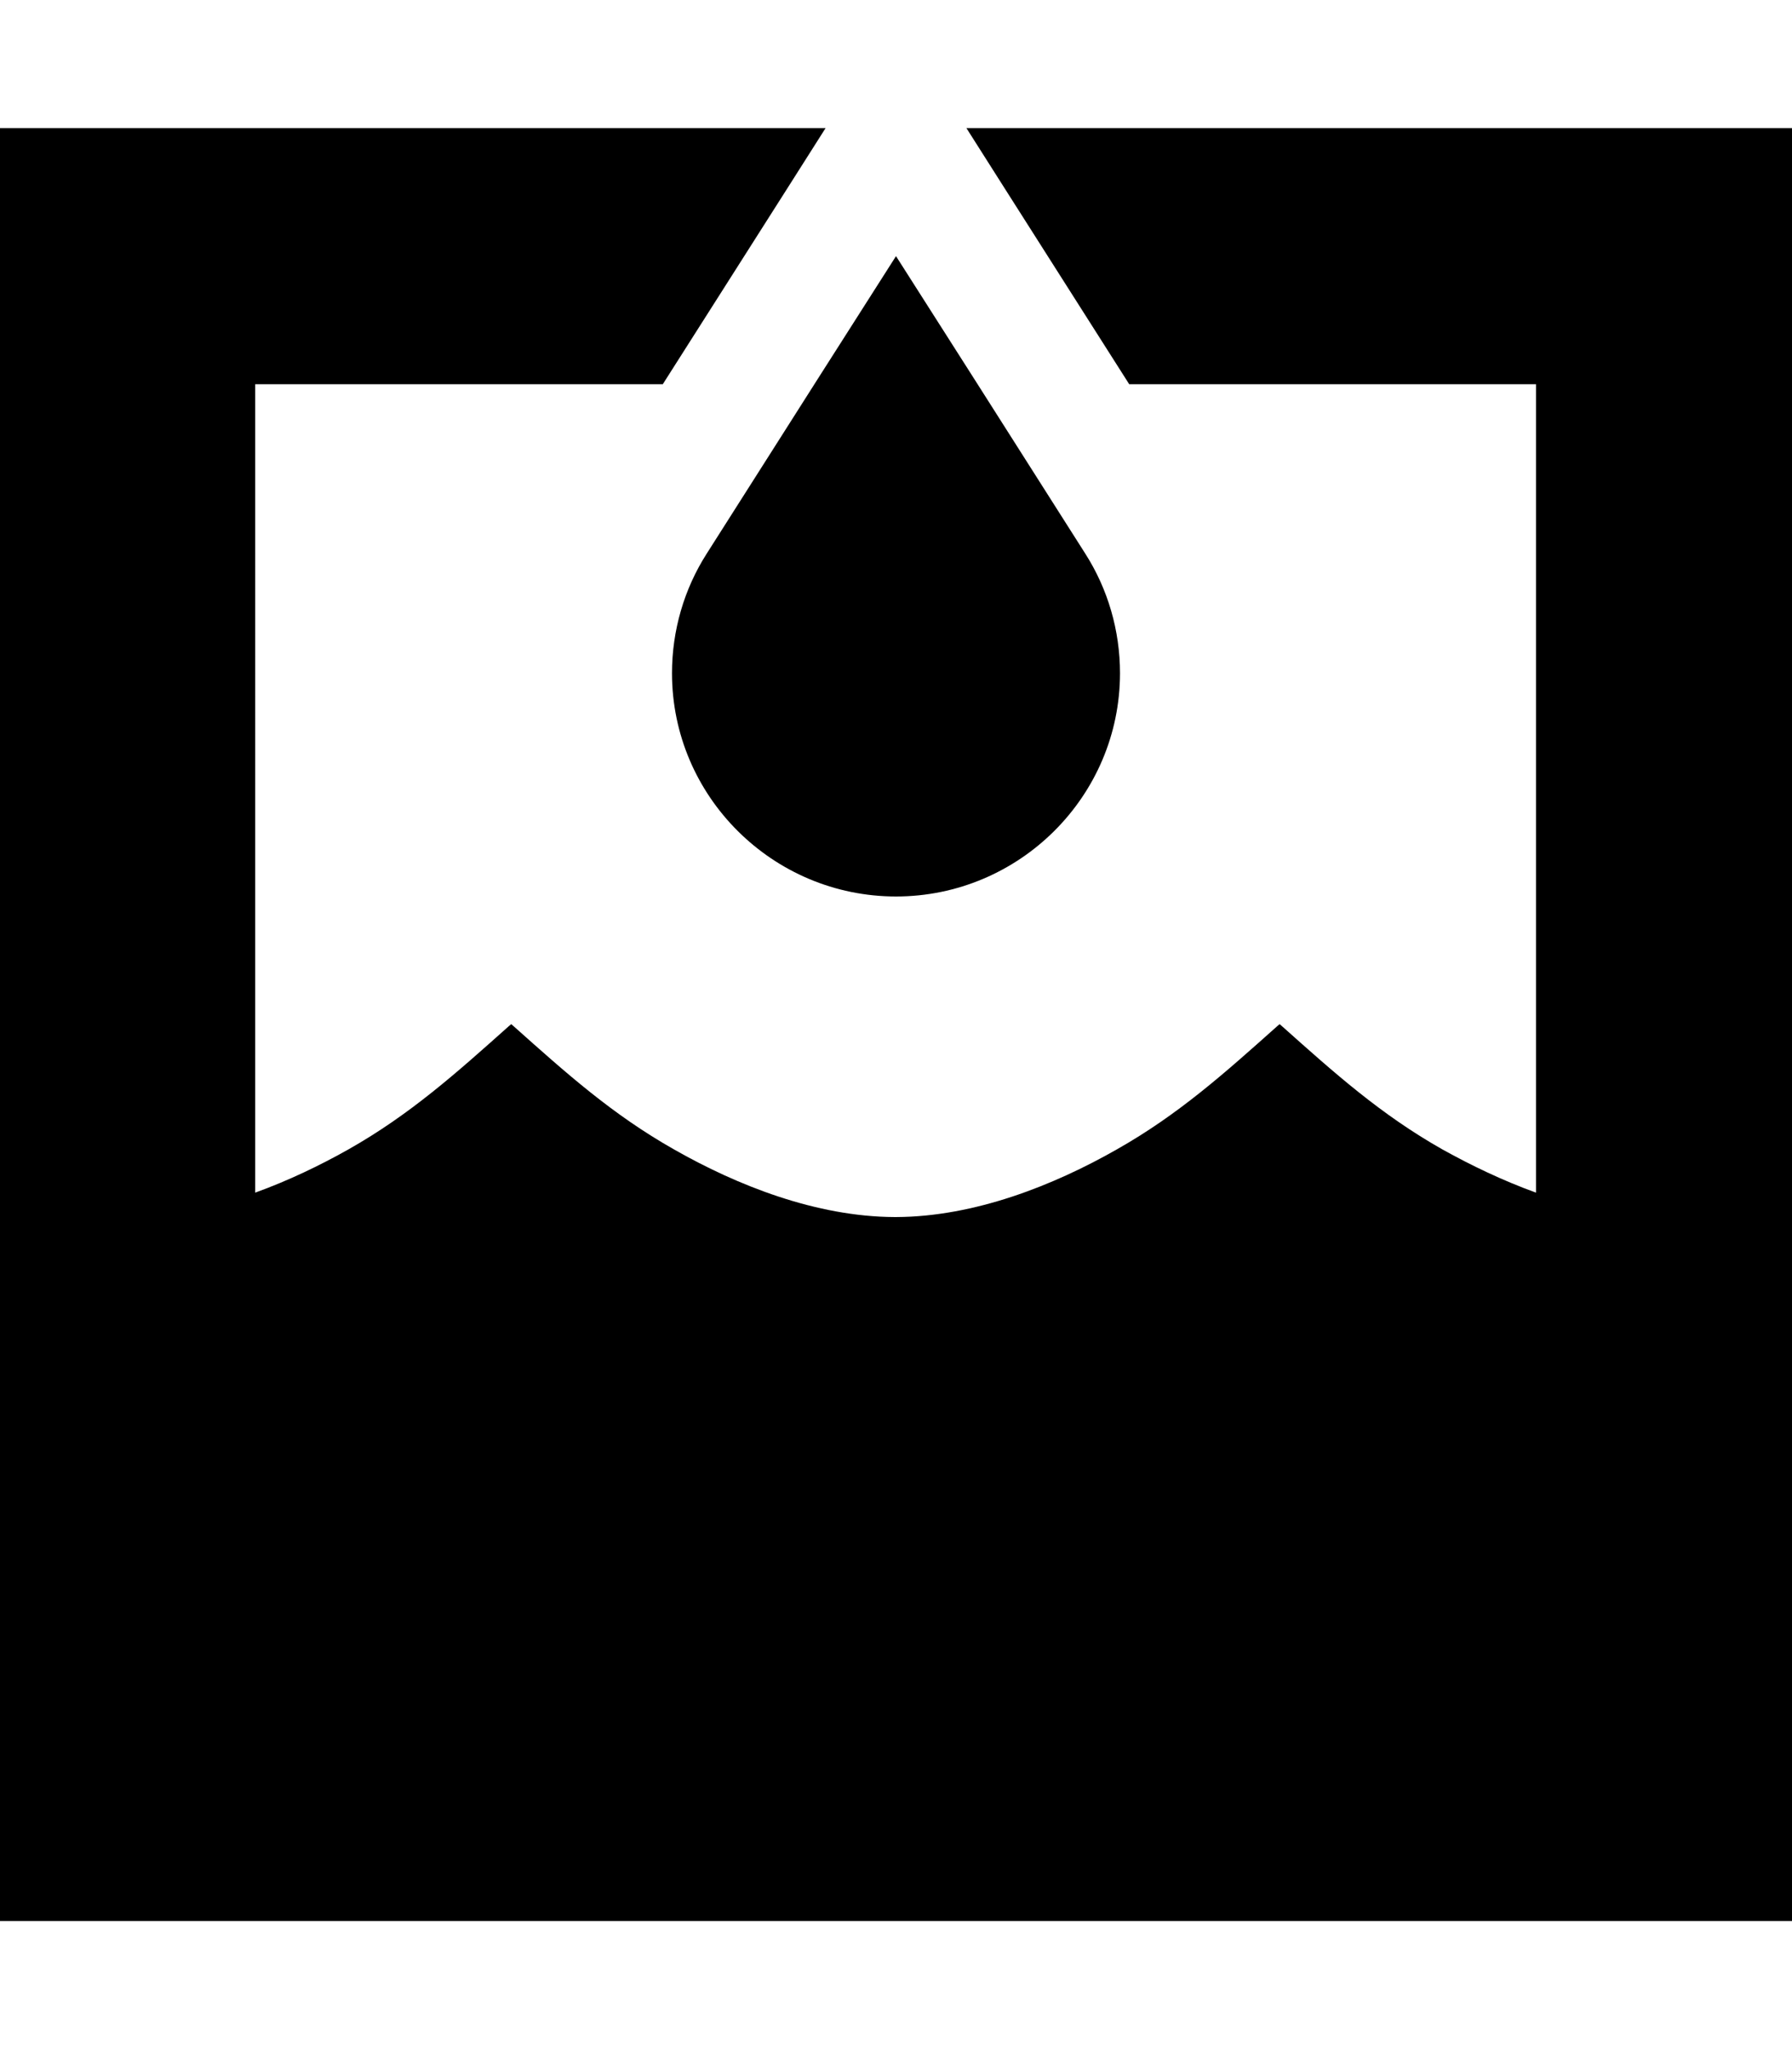 <svg xmlns="http://www.w3.org/2000/svg" viewBox="0 0 448 512"><!--! Font Awesome Pro 6.3.0 by @fontawesome - https://fontawesome.com License - https://fontawesome.com/license (Commercial License) Copyright 2023 Fonticons, Inc. --><path d="M206.4 32H64 0V96 416v64H64 384h64V416 96 32H384 241.6L251 46.8 282.3 96H384V298c-8.3-3-16.2-6.8-23.4-10.8c-15.4-8.7-27-19.1-40-30.7l-.7-.6-.7 .6c-13 11.6-24.6 22-40 30.7c-15.8 9-35.5 16.8-55.1 16.9h-.5c-19.6-.1-39.3-7.9-55.1-16.9c-15.4-8.7-27-19.1-40-30.7l0 0-.7-.6-.7 .6c-13 11.6-24.6 22-40 30.7c-7.1 4-15 7.8-23.3 10.8V96H165.7L197 46.8 206.4 32zm-2.8 64l-26.9 42.3c-5.7 8.9-8.7 19.3-8.7 29.9c0 30.8 25.2 55.8 56 55.8s56-25 56-55.8c0-10.6-3-21-8.7-29.9L244.4 96 243 93.8 224 64 205 93.8 203.6 96z"/></svg>